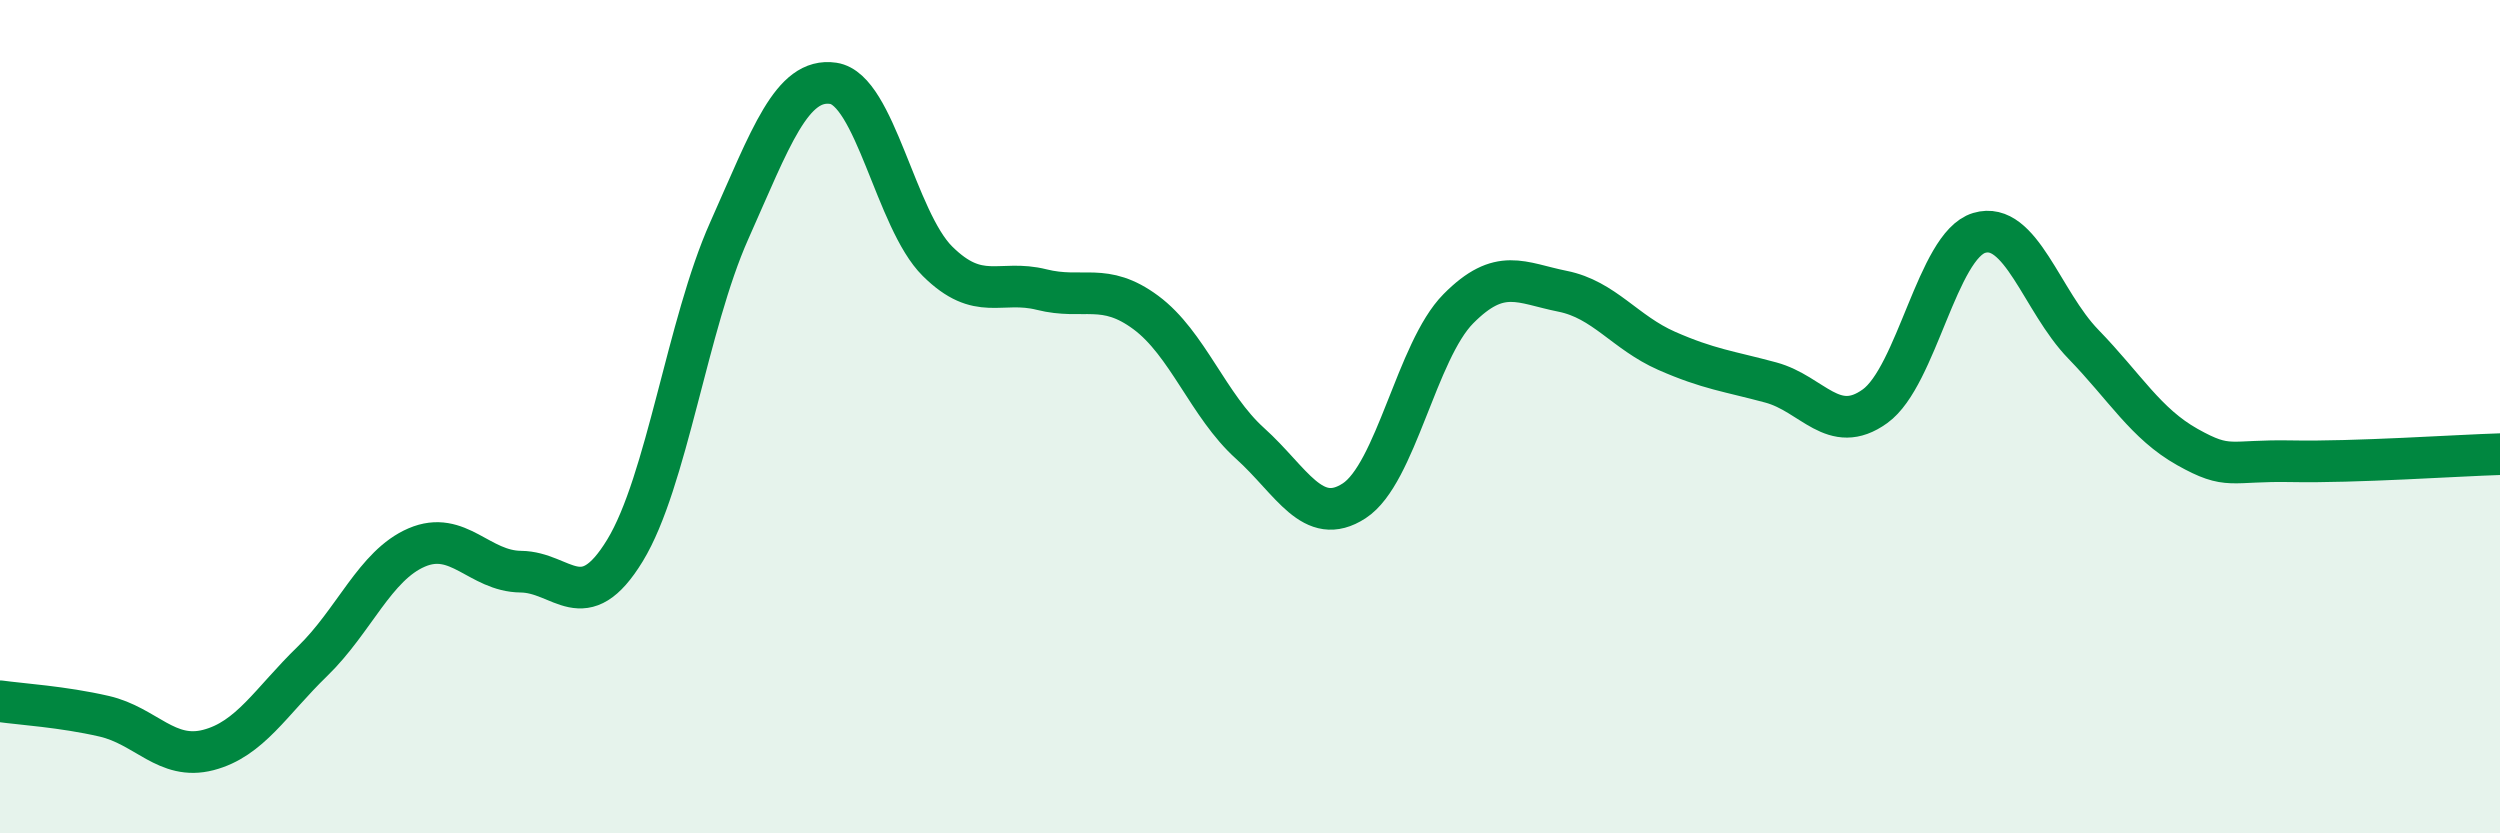 
    <svg width="60" height="20" viewBox="0 0 60 20" xmlns="http://www.w3.org/2000/svg">
      <path
        d="M 0,16.83 C 0.5,16.9 1.5,16.96 2.5,17.19 C 3.5,17.42 4,18.26 5,18 C 6,17.74 6.5,16.84 7.5,15.87 C 8.5,14.9 9,13.57 10,13.14 C 11,12.71 11.5,13.71 12.5,13.72 C 13.5,13.73 14,14.85 15,13.21 C 16,11.57 16.5,7.78 17.5,5.54 C 18.5,3.3 19,1.85 20,2 C 21,2.15 21.5,5.28 22.5,6.27 C 23.5,7.26 24,6.7 25,6.95 C 26,7.2 26.5,6.76 27.5,7.5 C 28.5,8.24 29,9.74 30,10.64 C 31,11.54 31.5,12.67 32.5,12.02 C 33.5,11.37 34,8.42 35,7.41 C 36,6.4 36.5,6.79 37.5,6.99 C 38.5,7.19 39,7.98 40,8.42 C 41,8.86 41.5,8.91 42.5,9.18 C 43.5,9.45 44,10.47 45,9.75 C 46,9.03 46.5,5.89 47.5,5.59 C 48.5,5.29 49,7.23 50,8.26 C 51,9.29 51.5,10.17 52.5,10.73 C 53.5,11.29 53.5,11.04 55,11.07 C 56.5,11.1 59,10.93 60,10.9L60 20L0 20Z"
        fill="#008740"
        opacity="0.1"
        stroke-linecap="round"
        stroke-linejoin="round"
      />
      <path
        d="M 0,16.83 C 0.5,16.9 1.5,16.96 2.5,17.19 C 3.5,17.42 4,18.26 5,18 C 6,17.74 6.5,16.84 7.5,15.87 C 8.5,14.9 9,13.57 10,13.14 C 11,12.71 11.5,13.71 12.5,13.72 C 13.5,13.73 14,14.85 15,13.21 C 16,11.57 16.5,7.78 17.5,5.54 C 18.5,3.3 19,1.85 20,2 C 21,2.15 21.5,5.28 22.5,6.27 C 23.5,7.26 24,6.7 25,6.95 C 26,7.2 26.5,6.76 27.5,7.5 C 28.5,8.24 29,9.74 30,10.64 C 31,11.54 31.5,12.67 32.5,12.02 C 33.5,11.37 34,8.42 35,7.41 C 36,6.4 36.5,6.79 37.5,6.99 C 38.5,7.19 39,7.98 40,8.42 C 41,8.86 41.5,8.91 42.5,9.18 C 43.5,9.45 44,10.47 45,9.75 C 46,9.03 46.5,5.89 47.5,5.59 C 48.5,5.29 49,7.23 50,8.26 C 51,9.29 51.5,10.17 52.5,10.73 C 53.5,11.29 53.5,11.04 55,11.07 C 56.5,11.1 59,10.93 60,10.9"
        stroke="#008740"
        stroke-width="1"
        fill="none"
        stroke-linecap="round"
        stroke-linejoin="round"
      />
    </svg>
  